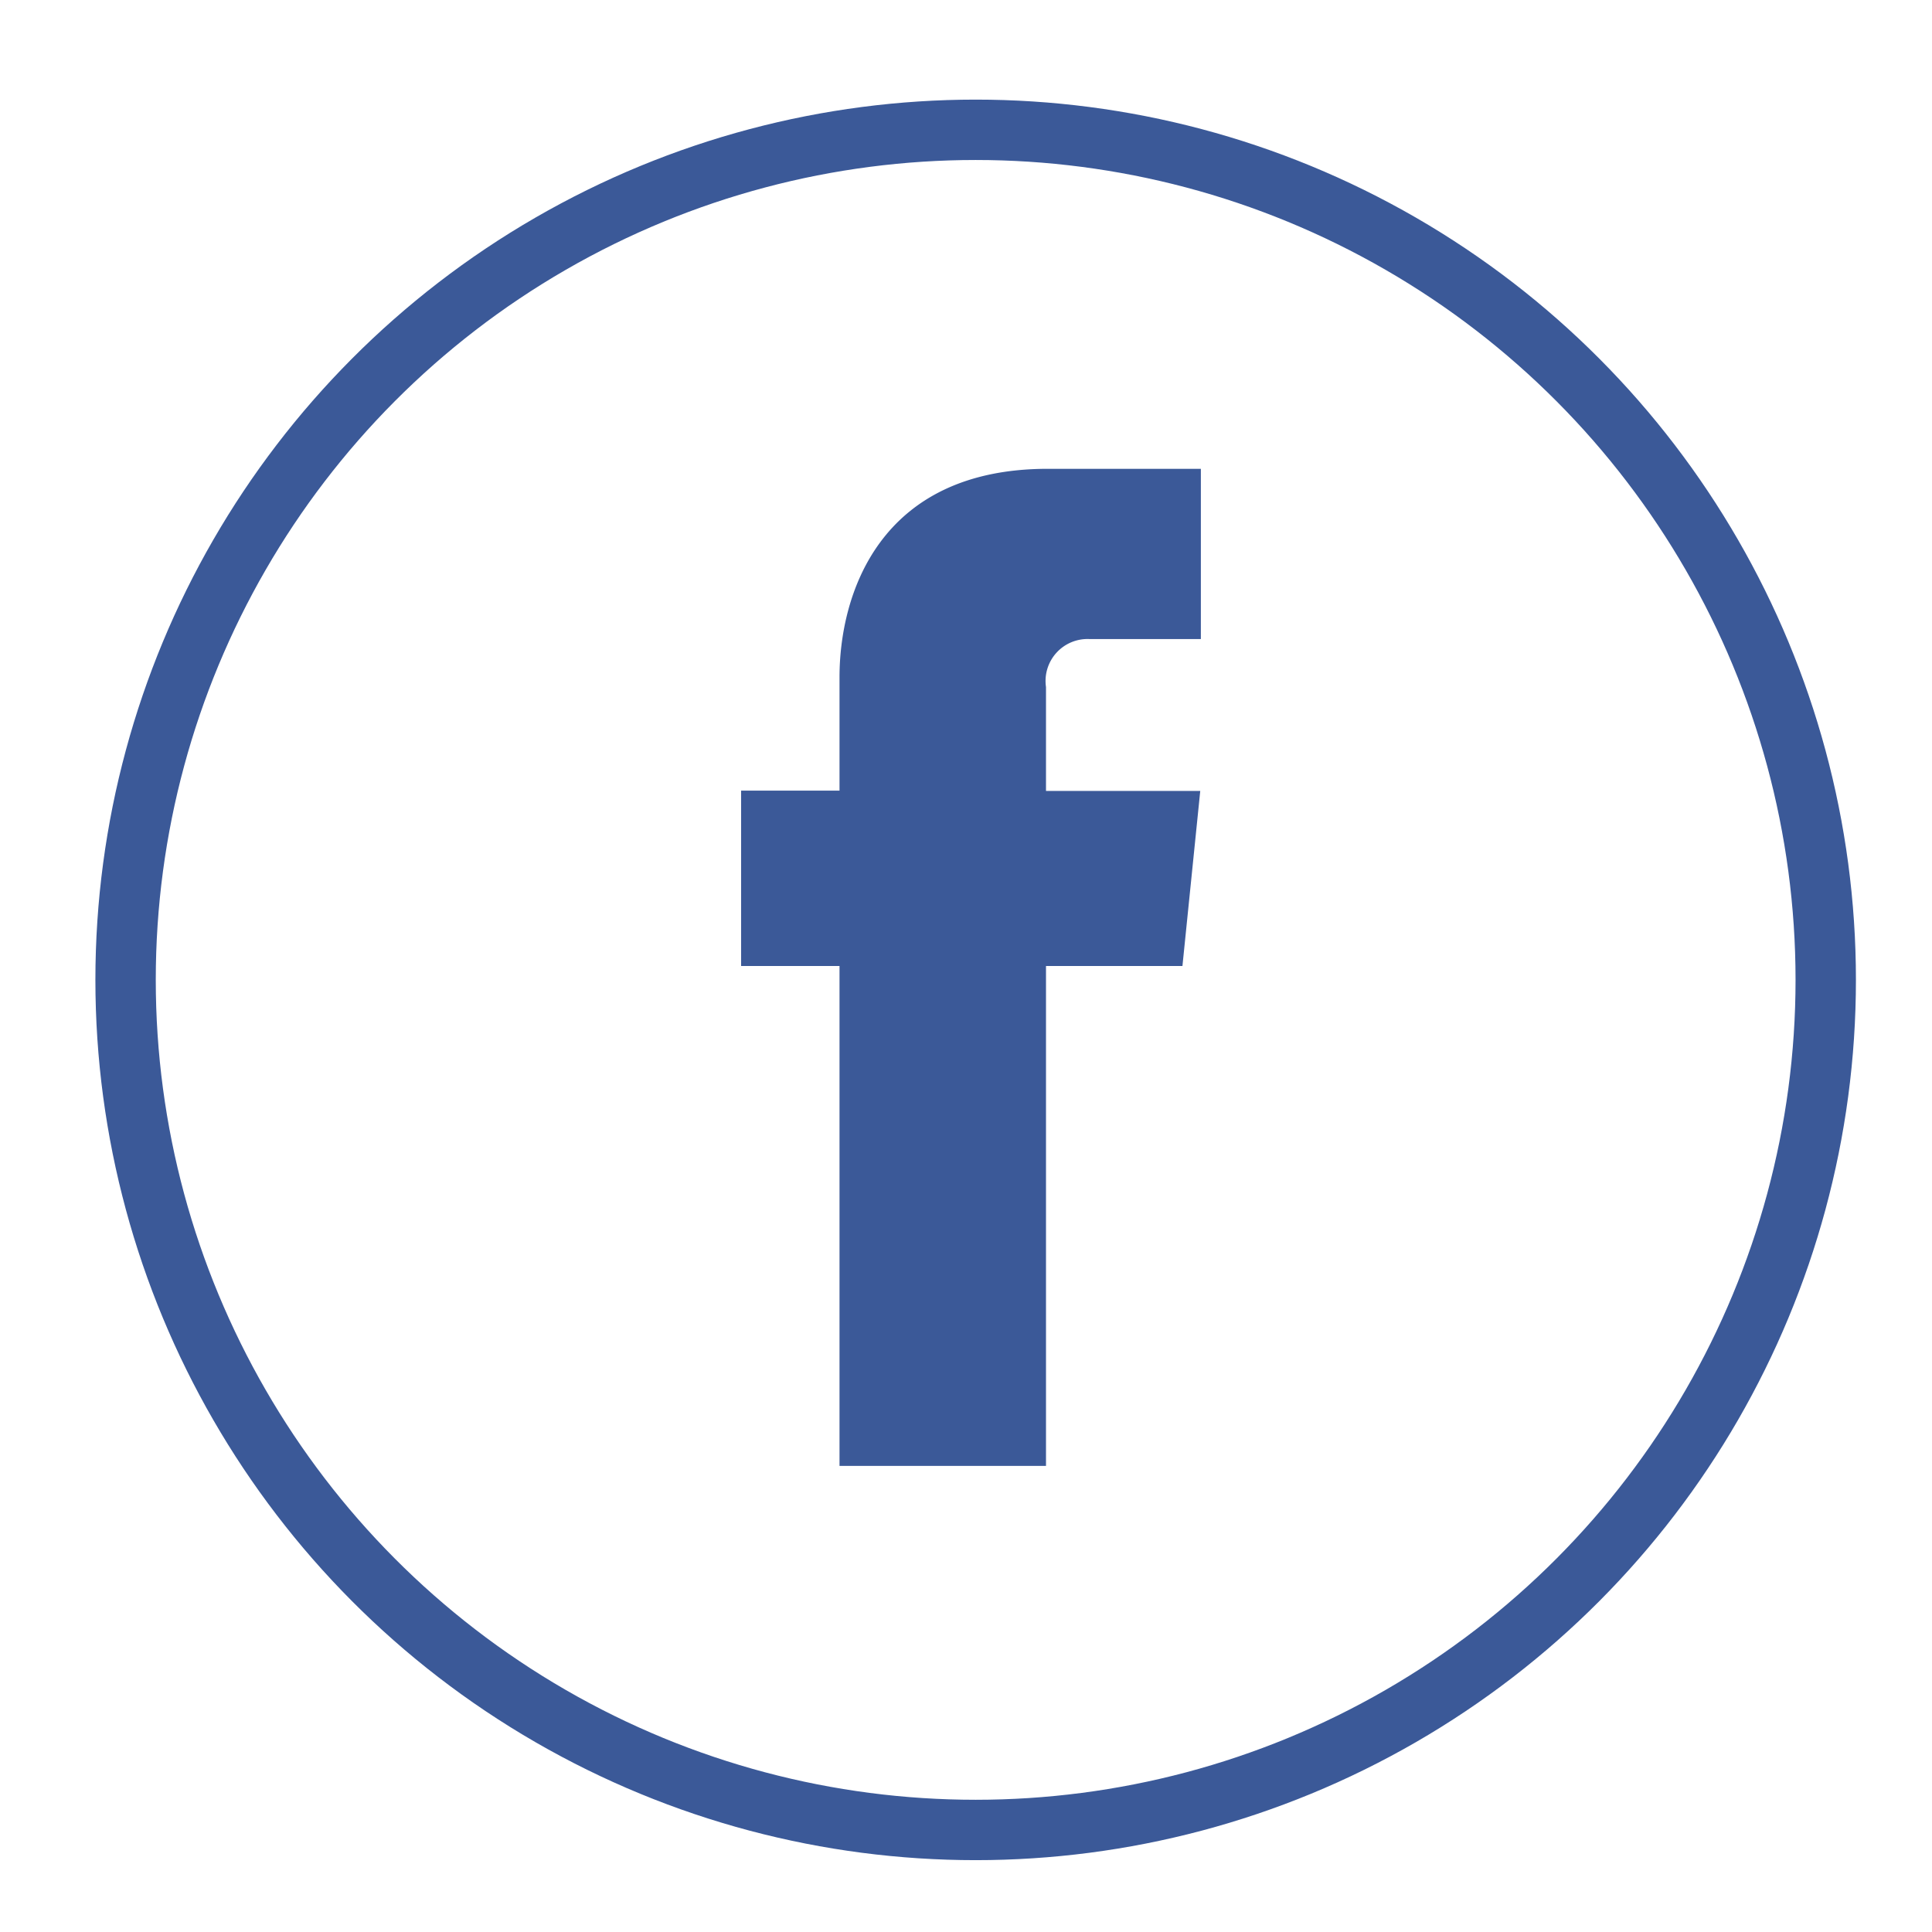 <svg id="Capa_1" data-name="Capa 1" xmlns="http://www.w3.org/2000/svg" viewBox="0 0 64 64"><defs><style>.cls-1{fill:#3b5998;}.cls-2{fill:none;stroke:#3b5998;stroke-miterlimit:10;stroke-width:2px;}</style></defs><title>FB</title><path class="cls-1" d="M39.17,32H34.65V48.56H27.81V32H24.55V26.19h3.26V22.43c0-2.69,1.28-6.9,6.9-6.9l5.07,0v5.64H36.1a1.39,1.39,0,0,0-1.45,1.59V26.2h5.11Z"/><circle class="cls-2" cx="32.32" cy="32.46" r="28.16"/></svg>